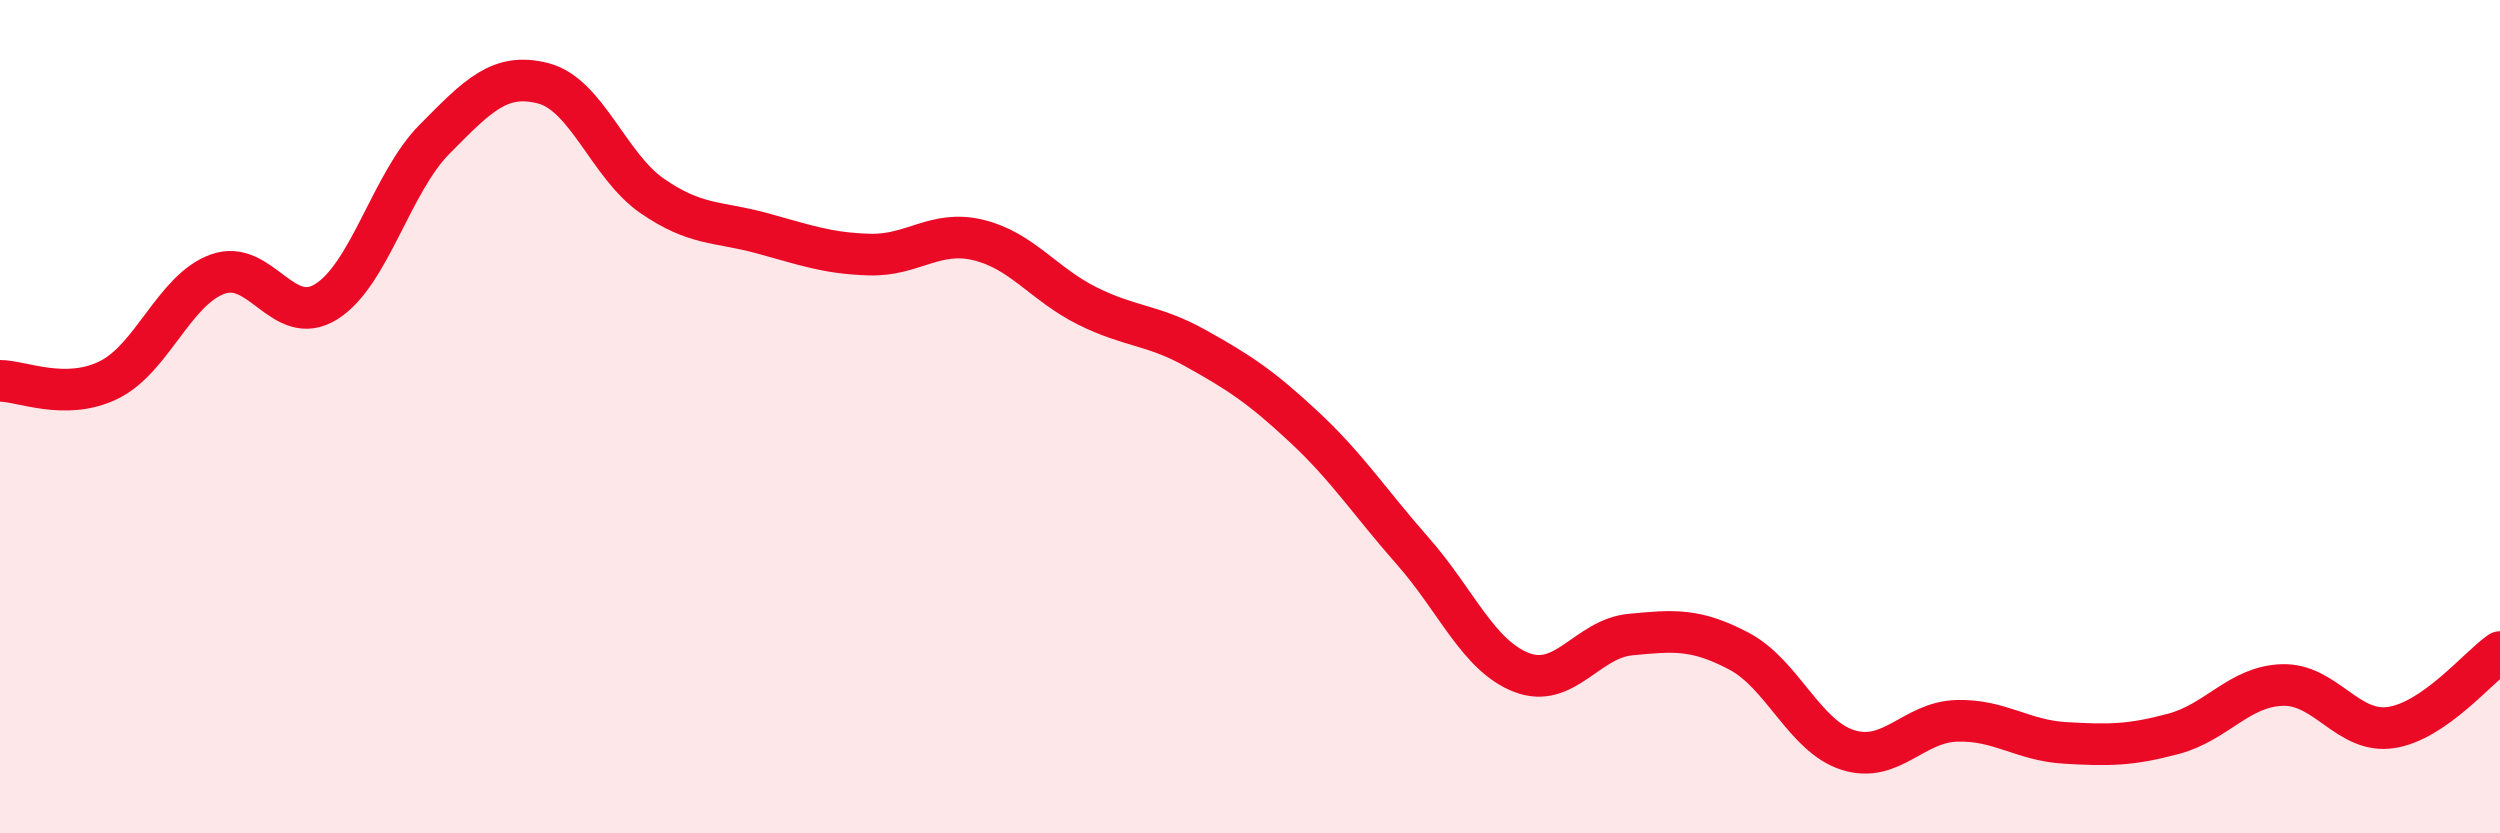 
    <svg width="60" height="20" viewBox="0 0 60 20" xmlns="http://www.w3.org/2000/svg">
      <path
        d="M 0,9.14 C 0.52,9.14 1.57,9.63 2.61,9.12 C 3.65,8.61 4.18,6.96 5.22,6.58 C 6.26,6.2 6.79,7.89 7.83,7.24 C 8.87,6.59 9.39,4.39 10.43,3.34 C 11.47,2.29 12,1.73 13.04,2 C 14.08,2.27 14.61,3.98 15.65,4.7 C 16.69,5.42 17.22,5.31 18.26,5.59 C 19.3,5.87 19.83,6.08 20.87,6.11 C 21.91,6.14 22.44,5.51 23.48,5.76 C 24.52,6.01 25.05,6.82 26.09,7.34 C 27.13,7.86 27.66,7.78 28.7,8.36 C 29.74,8.94 30.26,9.28 31.3,10.25 C 32.34,11.22 32.87,12.05 33.91,13.23 C 34.95,14.41 35.48,15.74 36.52,16.14 C 37.56,16.54 38.09,15.33 39.13,15.23 C 40.17,15.13 40.7,15.08 41.74,15.63 C 42.78,16.18 43.31,17.67 44.35,18 C 45.39,18.33 45.92,17.33 46.96,17.3 C 48,17.27 48.53,17.77 49.57,17.83 C 50.61,17.89 51.13,17.89 52.17,17.61 C 53.21,17.33 53.74,16.47 54.78,16.44 C 55.82,16.41 56.35,17.62 57.39,17.46 C 58.43,17.3 59.48,16.01 60,15.65L60 20L0 20Z"
        fill="#EB0A25"
        opacity="0.1"
        stroke-linecap="round"
        stroke-linejoin="round"
      />
      <path
        d="M 0,9.14 C 0.52,9.14 1.57,9.63 2.61,9.12 C 3.65,8.61 4.18,6.96 5.22,6.58 C 6.26,6.2 6.79,7.89 7.83,7.24 C 8.87,6.59 9.39,4.39 10.43,3.34 C 11.47,2.29 12,1.73 13.04,2 C 14.08,2.27 14.61,3.98 15.65,4.7 C 16.69,5.42 17.22,5.31 18.26,5.59 C 19.3,5.87 19.83,6.08 20.87,6.11 C 21.91,6.14 22.44,5.51 23.48,5.76 C 24.52,6.01 25.05,6.82 26.09,7.34 C 27.13,7.86 27.66,7.78 28.7,8.36 C 29.74,8.94 30.26,9.28 31.3,10.25 C 32.34,11.22 32.87,12.05 33.91,13.23 C 34.95,14.41 35.48,15.74 36.52,16.14 C 37.56,16.54 38.09,15.33 39.13,15.23 C 40.17,15.13 40.7,15.08 41.74,15.63 C 42.78,16.18 43.31,17.67 44.35,18 C 45.39,18.33 45.92,17.33 46.96,17.3 C 48,17.27 48.53,17.77 49.57,17.83 C 50.61,17.89 51.13,17.89 52.17,17.61 C 53.21,17.33 53.74,16.47 54.78,16.44 C 55.82,16.41 56.35,17.62 57.39,17.46 C 58.43,17.3 59.48,16.01 60,15.65"
        stroke="#EB0A25"
        stroke-width="1"
        fill="none"
        stroke-linecap="round"
        stroke-linejoin="round"
      />
    </svg>
  